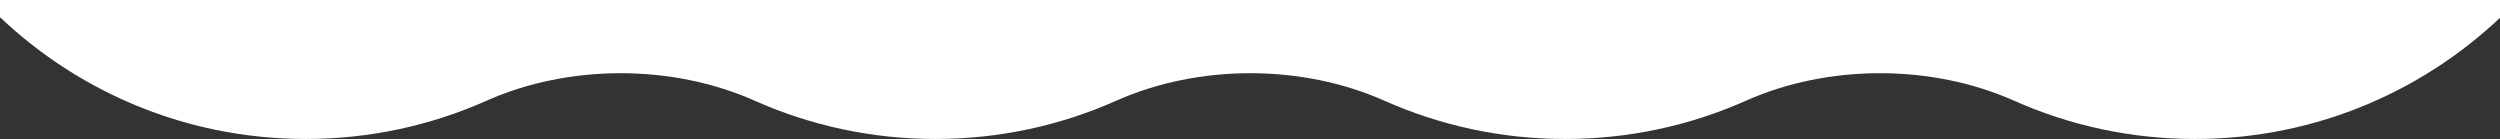 <svg width="1529" height="85" viewBox="0 0 1529 85" fill="none" xmlns="http://www.w3.org/2000/svg">
<rect x="0" y="0" width="1529" height="85" fill="#333333" stroke="none"/>
<g clip-path="url(#clip0_854_2880)">
<path fill-rule="evenodd" clip-rule="evenodd" d="M461.657 -435.632C411.114 -413.142 348.011 -413.142 297.468 -435.632C263.712 -450.652 226.331 -459 187 -459C36.779 -459 -85 -337.221 -85 -187C-85 -36.779 36.779 85 187 85C226.331 85 263.712 76.652 297.468 61.632C348.011 39.142 411.114 39.142 461.658 61.632C495.414 76.652 532.795 85 572.125 85C611.456 85 648.837 76.652 682.593 61.632C733.137 39.142 796.24 39.142 846.783 61.632C880.539 76.652 917.92 85 957.251 85C996.581 85 1033.96 76.652 1067.72 61.632C1118.26 39.142 1181.37 39.142 1231.91 61.632C1265.66 76.652 1303.05 85 1342.38 85C1492.6 85 1614.38 -36.779 1614.38 -187C1614.38 -337.221 1492.6 -459 1342.38 -459C1303.05 -459 1265.66 -450.652 1231.91 -435.632C1181.37 -413.142 1118.26 -413.142 1067.72 -435.632C1033.96 -450.652 996.581 -459 957.251 -459C917.92 -459 880.539 -450.652 846.783 -435.632C796.24 -413.142 733.137 -413.142 682.593 -435.632C648.837 -450.652 611.456 -459 572.125 -459C532.795 -459 495.414 -450.652 461.657 -435.632Z" fill="white"/>
</g>
<defs>
<clipPath id="clip0_854_2880">
<rect width="1529" height="85" fill="white" transform="matrix(1 0 0 -1 0 85)"/>
</clipPath>
</defs>
</svg>
